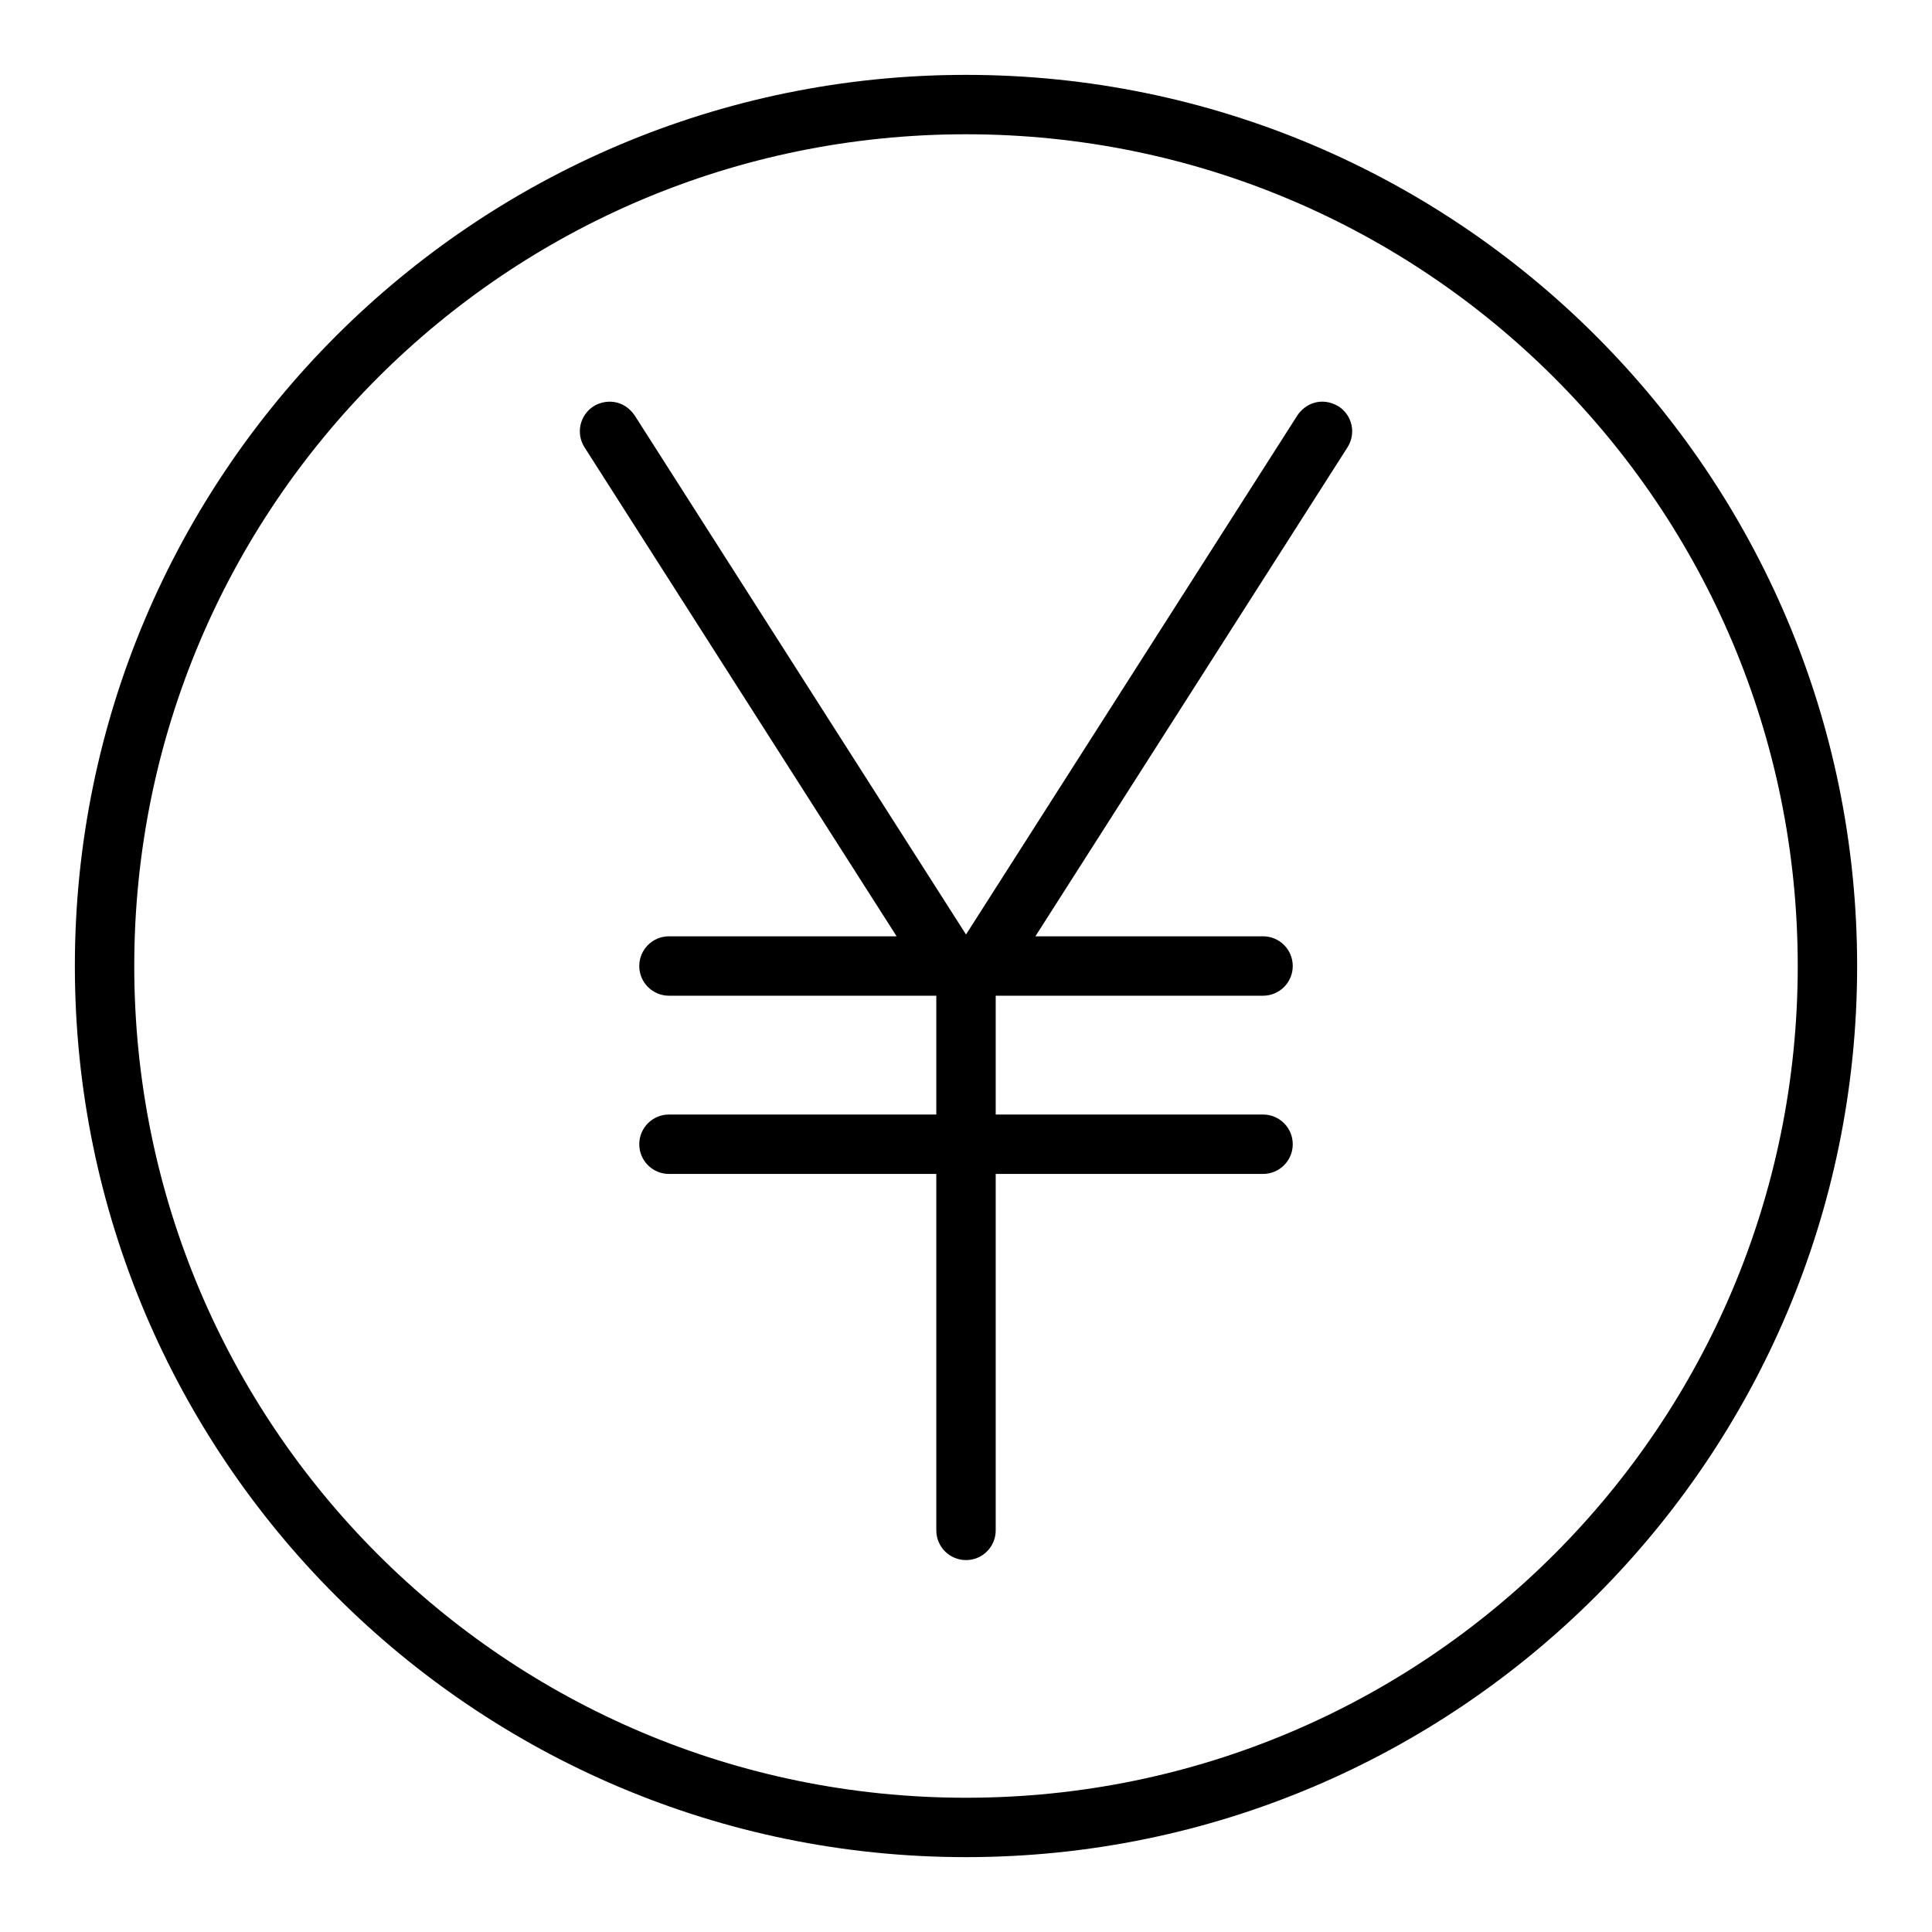 <?xml version="1.0" encoding="UTF-8"?>
<!-- Uploaded to: SVG Repo, www.svgrepo.com, Generator: SVG Repo Mixer Tools -->
<svg fill="#000000" width="800px" height="800px" version="1.1" viewBox="144 144 512 512" xmlns="http://www.w3.org/2000/svg">
 <g>
  <path d="m301.31 251.66c-3.668 2.336-4.75 7.203-2.414 10.871l82.719 129.6h-60.332c-4.348 0-7.871 3.523-7.871 7.871s3.523 7.871 7.871 7.871h70.848v31.488h-70.848c-4.348 0-7.871 3.523-7.871 7.871 0 4.348 3.523 7.871 7.871 7.871h70.848v94.465c0 4.348 3.523 7.871 7.871 7.871s7.871-3.523 7.871-7.871v-94.465h70.848c4.348 0 7.871-3.523 7.871-7.871 0-4.348-3.523-7.871-7.871-7.871h-70.848v-31.488h70.848c4.348 0 7.871-3.523 7.871-7.871s-3.523-7.871-7.871-7.871h-60.332l82.719-129.6c2.336-3.668 1.254-8.535-2.414-10.871-4.516-2.606-8.809-0.676-10.871 2.414l-87.82 137.58-87.82-137.58c-3.047-4.375-7.898-4.258-10.871-2.414z"/>
  <path d="m400 163.84c-130.34 0-236.16 105.82-236.16 236.16 0 130.34 105.82 236.16 236.16 236.16s236.16-105.82 236.16-236.16c0-130.34-105.82-236.16-236.16-236.16zm0 15.742c121.83 0 220.42 98.59 220.42 220.42s-98.59 220.42-220.42 220.42-220.42-98.59-220.42-220.42 98.59-220.42 220.42-220.42z" fill-rule="evenodd"/>
 </g>
</svg>